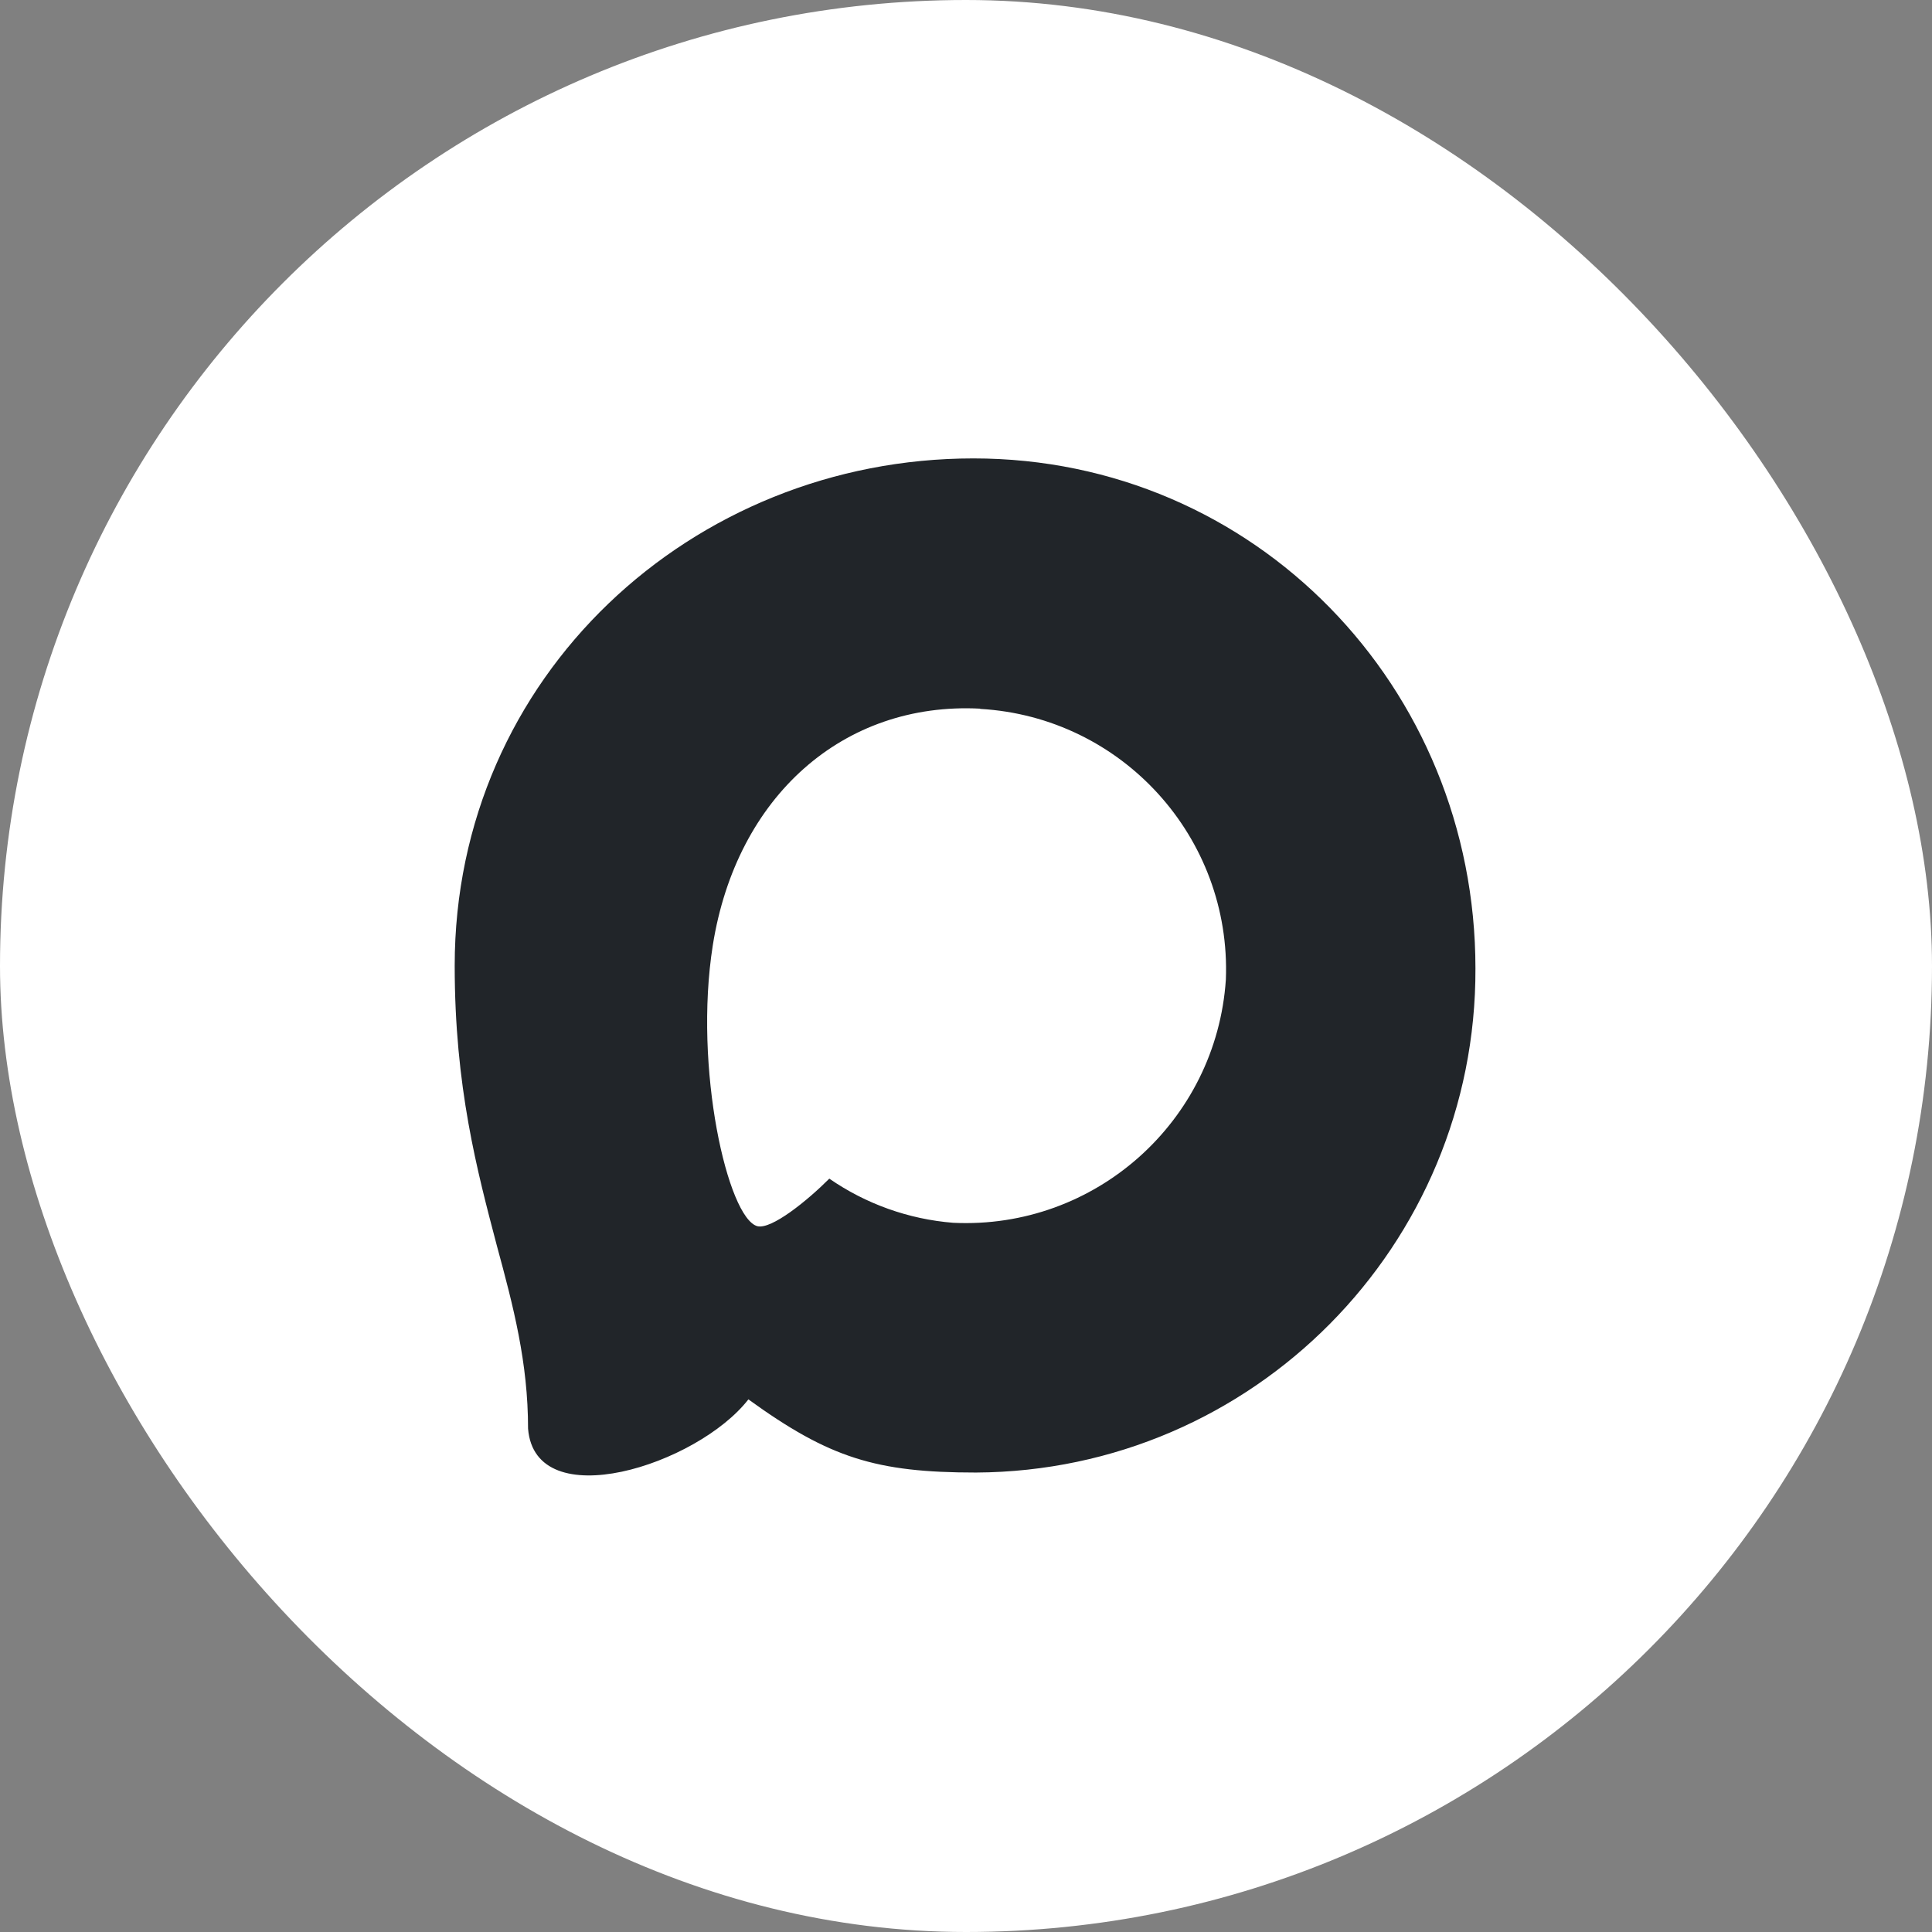 <?xml version="1.0" encoding="UTF-8"?> <svg xmlns="http://www.w3.org/2000/svg" width="1041" height="1041" viewBox="0 0 1041 1041" fill="none"><rect x="0" y="0" width="1041" height="1041" fill="#808080" stroke="none"/><rect width="1041" height="1041" rx="520.5" fill="white"></rect><path fill-rule="evenodd" clip-rule="evenodd" d="M525.909 793.436C471.933 793.436 446.85 785.551 403.249 754.011C375.671 789.494 288.338 817.223 284.529 769.781C284.529 734.167 276.65 704.072 267.72 671.217C257.082 630.741 245 585.664 245 520.35C245 364.356 372.913 247 524.464 247C676.147 247 794.998 370.139 794.998 521.795C795.507 671.106 675.116 792.64 525.909 793.436ZM528.141 381.835C454.336 378.024 396.814 429.145 384.075 509.31C373.569 575.677 392.218 656.499 408.108 660.704C415.725 662.544 434.899 647.036 446.85 635.077C466.611 648.738 489.623 656.943 513.564 658.864C590.039 662.545 655.384 604.284 660.519 527.84C663.509 451.235 604.627 386.35 528.141 381.966L528.141 381.835Z" fill="#212529"></path></svg> 